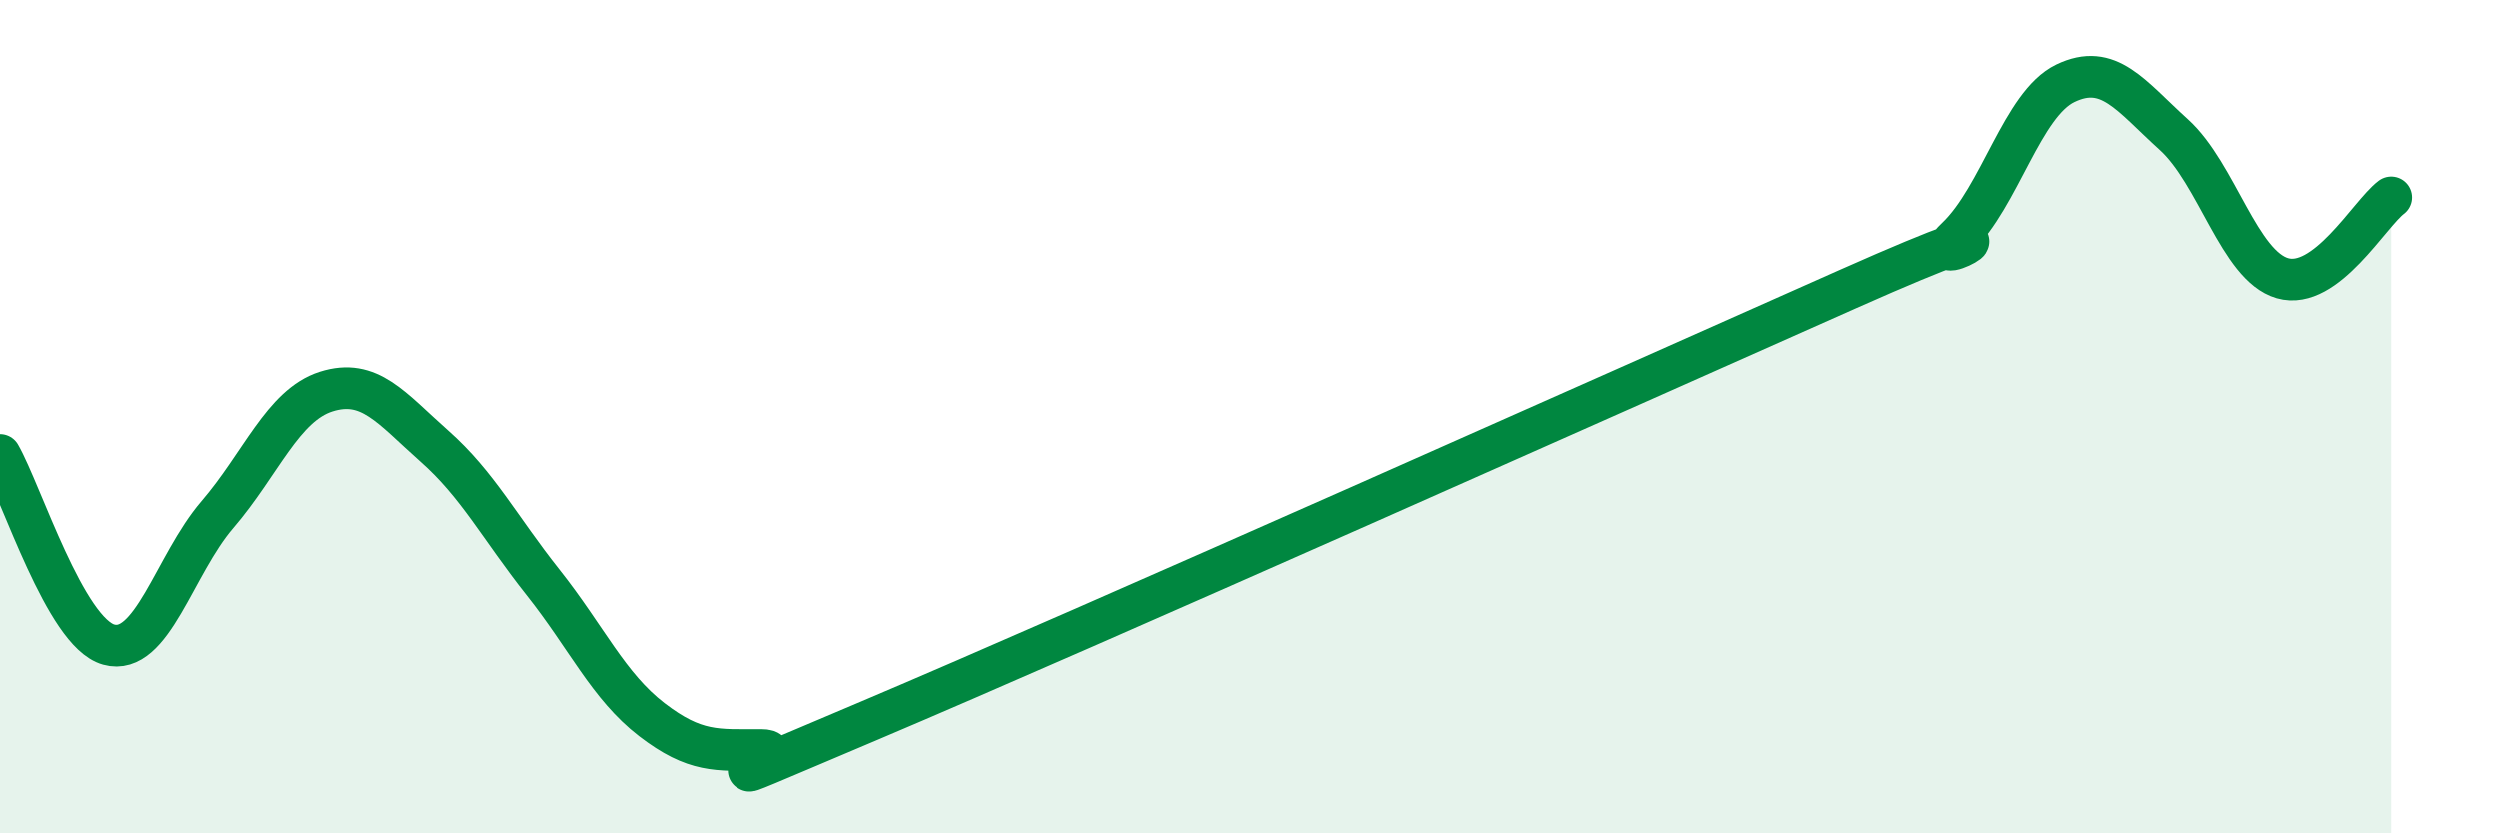 
    <svg width="60" height="20" viewBox="0 0 60 20" xmlns="http://www.w3.org/2000/svg">
      <path
        d="M 0,10.92 C 0.52,11.83 1.57,15.18 2.61,15.47 C 3.65,15.76 4.18,13.56 5.22,12.35 C 6.26,11.14 6.79,9.73 7.83,9.4 C 8.87,9.07 9.39,9.79 10.43,10.71 C 11.47,11.63 12,12.67 13.04,13.98 C 14.08,15.29 14.61,16.47 15.65,17.27 C 16.69,18.07 17.22,18 18.26,18 C 19.3,18 15.65,19.5 20.87,17.29 C 26.09,15.08 39.13,9.26 44.35,6.94 C 49.57,4.62 45.92,6.7 46.96,5.71 C 48,4.72 48.53,2.5 49.57,2 C 50.61,1.5 51.13,2.29 52.17,3.23 C 53.21,4.17 53.74,6.38 54.78,6.68 C 55.82,6.98 56.87,5.13 57.39,4.74L57.39 20L0 20Z"
        fill="#008740"
        opacity="0.1"
        stroke-linecap="round"
        stroke-linejoin="round"
      />
      <path
        d="M 0,10.92 C 0.52,11.83 1.57,15.18 2.61,15.47 C 3.65,15.76 4.18,13.56 5.22,12.35 C 6.26,11.14 6.79,9.73 7.83,9.4 C 8.87,9.07 9.39,9.79 10.43,10.71 C 11.47,11.63 12,12.67 13.04,13.98 C 14.08,15.29 14.61,16.47 15.65,17.27 C 16.69,18.07 17.22,18 18.26,18 C 19.3,18 15.65,19.5 20.87,17.29 C 26.09,15.08 39.13,9.26 44.35,6.94 C 49.57,4.62 45.92,6.7 46.96,5.71 C 48,4.72 48.53,2.5 49.57,2 C 50.61,1.5 51.13,2.29 52.17,3.23 C 53.21,4.17 53.74,6.38 54.78,6.68 C 55.82,6.98 56.87,5.13 57.39,4.74"
        stroke="#008740"
        stroke-width="1"
        fill="none"
        stroke-linecap="round"
        stroke-linejoin="round"
      />
    </svg>
  